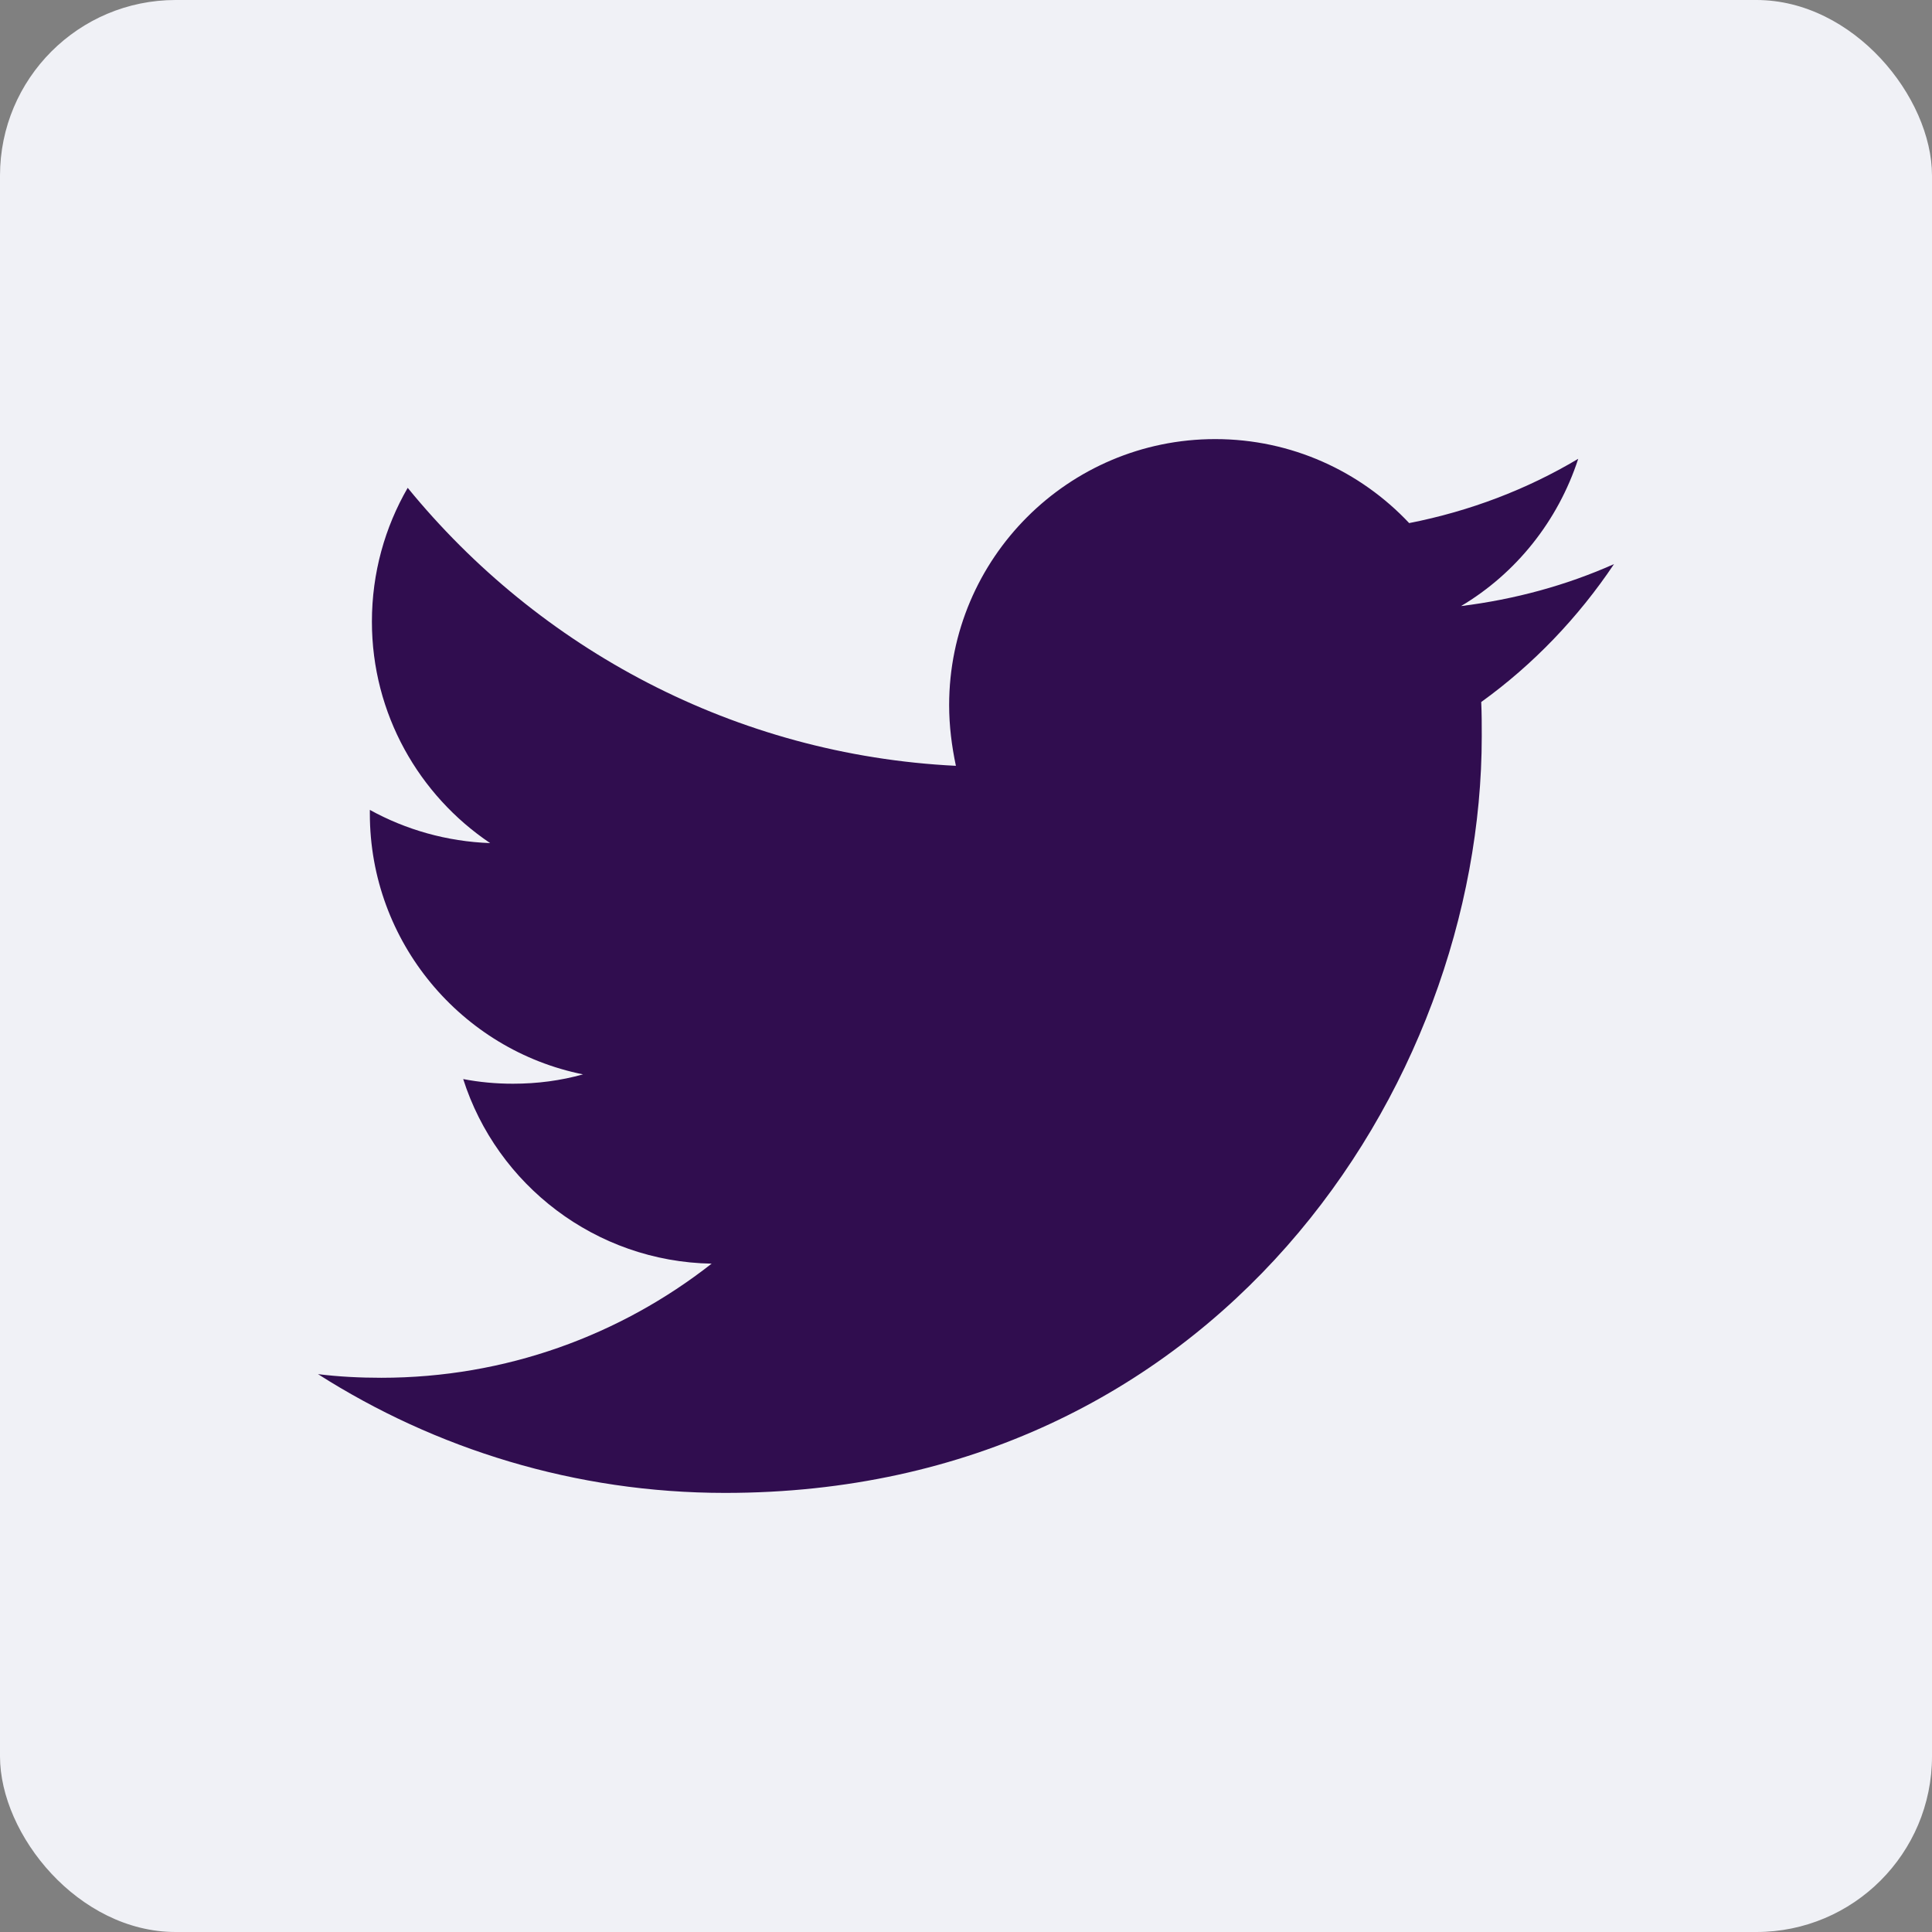 <svg width="44" height="44" viewBox="0 0 44 44" fill="none" xmlns="http://www.w3.org/2000/svg">
  <rect x="0" y="0" width="44" height="44" fill="#808080" stroke="none"/>
  <rect width="44" height="44" rx="4" fill="#F0F1F6" />
  <path
    d="M16.514 34C27.652 34 33.746 24.764 33.746 16.768C33.746 16.508 33.746 16.248 33.734 15.988C34.915 15.138 35.943 14.063 36.758 12.847C35.671 13.331 34.502 13.65 33.274 13.803C34.526 13.059 35.482 11.866 35.943 10.449C34.774 11.146 33.474 11.642 32.093 11.913C30.982 10.732 29.411 10 27.675 10C24.333 10 21.616 12.716 21.616 16.059C21.616 16.532 21.675 16.992 21.77 17.441C16.738 17.193 12.274 14.772 9.285 11.11C8.766 12.008 8.47 13.047 8.47 14.158C8.47 16.26 9.545 18.114 11.163 19.201C10.171 19.165 9.238 18.894 8.423 18.445C8.423 18.468 8.423 18.492 8.423 18.528C8.423 21.457 10.514 23.913 13.278 24.468C12.77 24.61 12.238 24.681 11.683 24.681C11.293 24.681 10.915 24.646 10.549 24.575C11.317 26.984 13.561 28.732 16.207 28.779C14.128 30.409 11.518 31.378 8.683 31.378C8.199 31.378 7.715 31.354 7.242 31.295C9.911 32.996 13.1 34 16.514 34Z"
    fill="#300D4F" />
</svg>